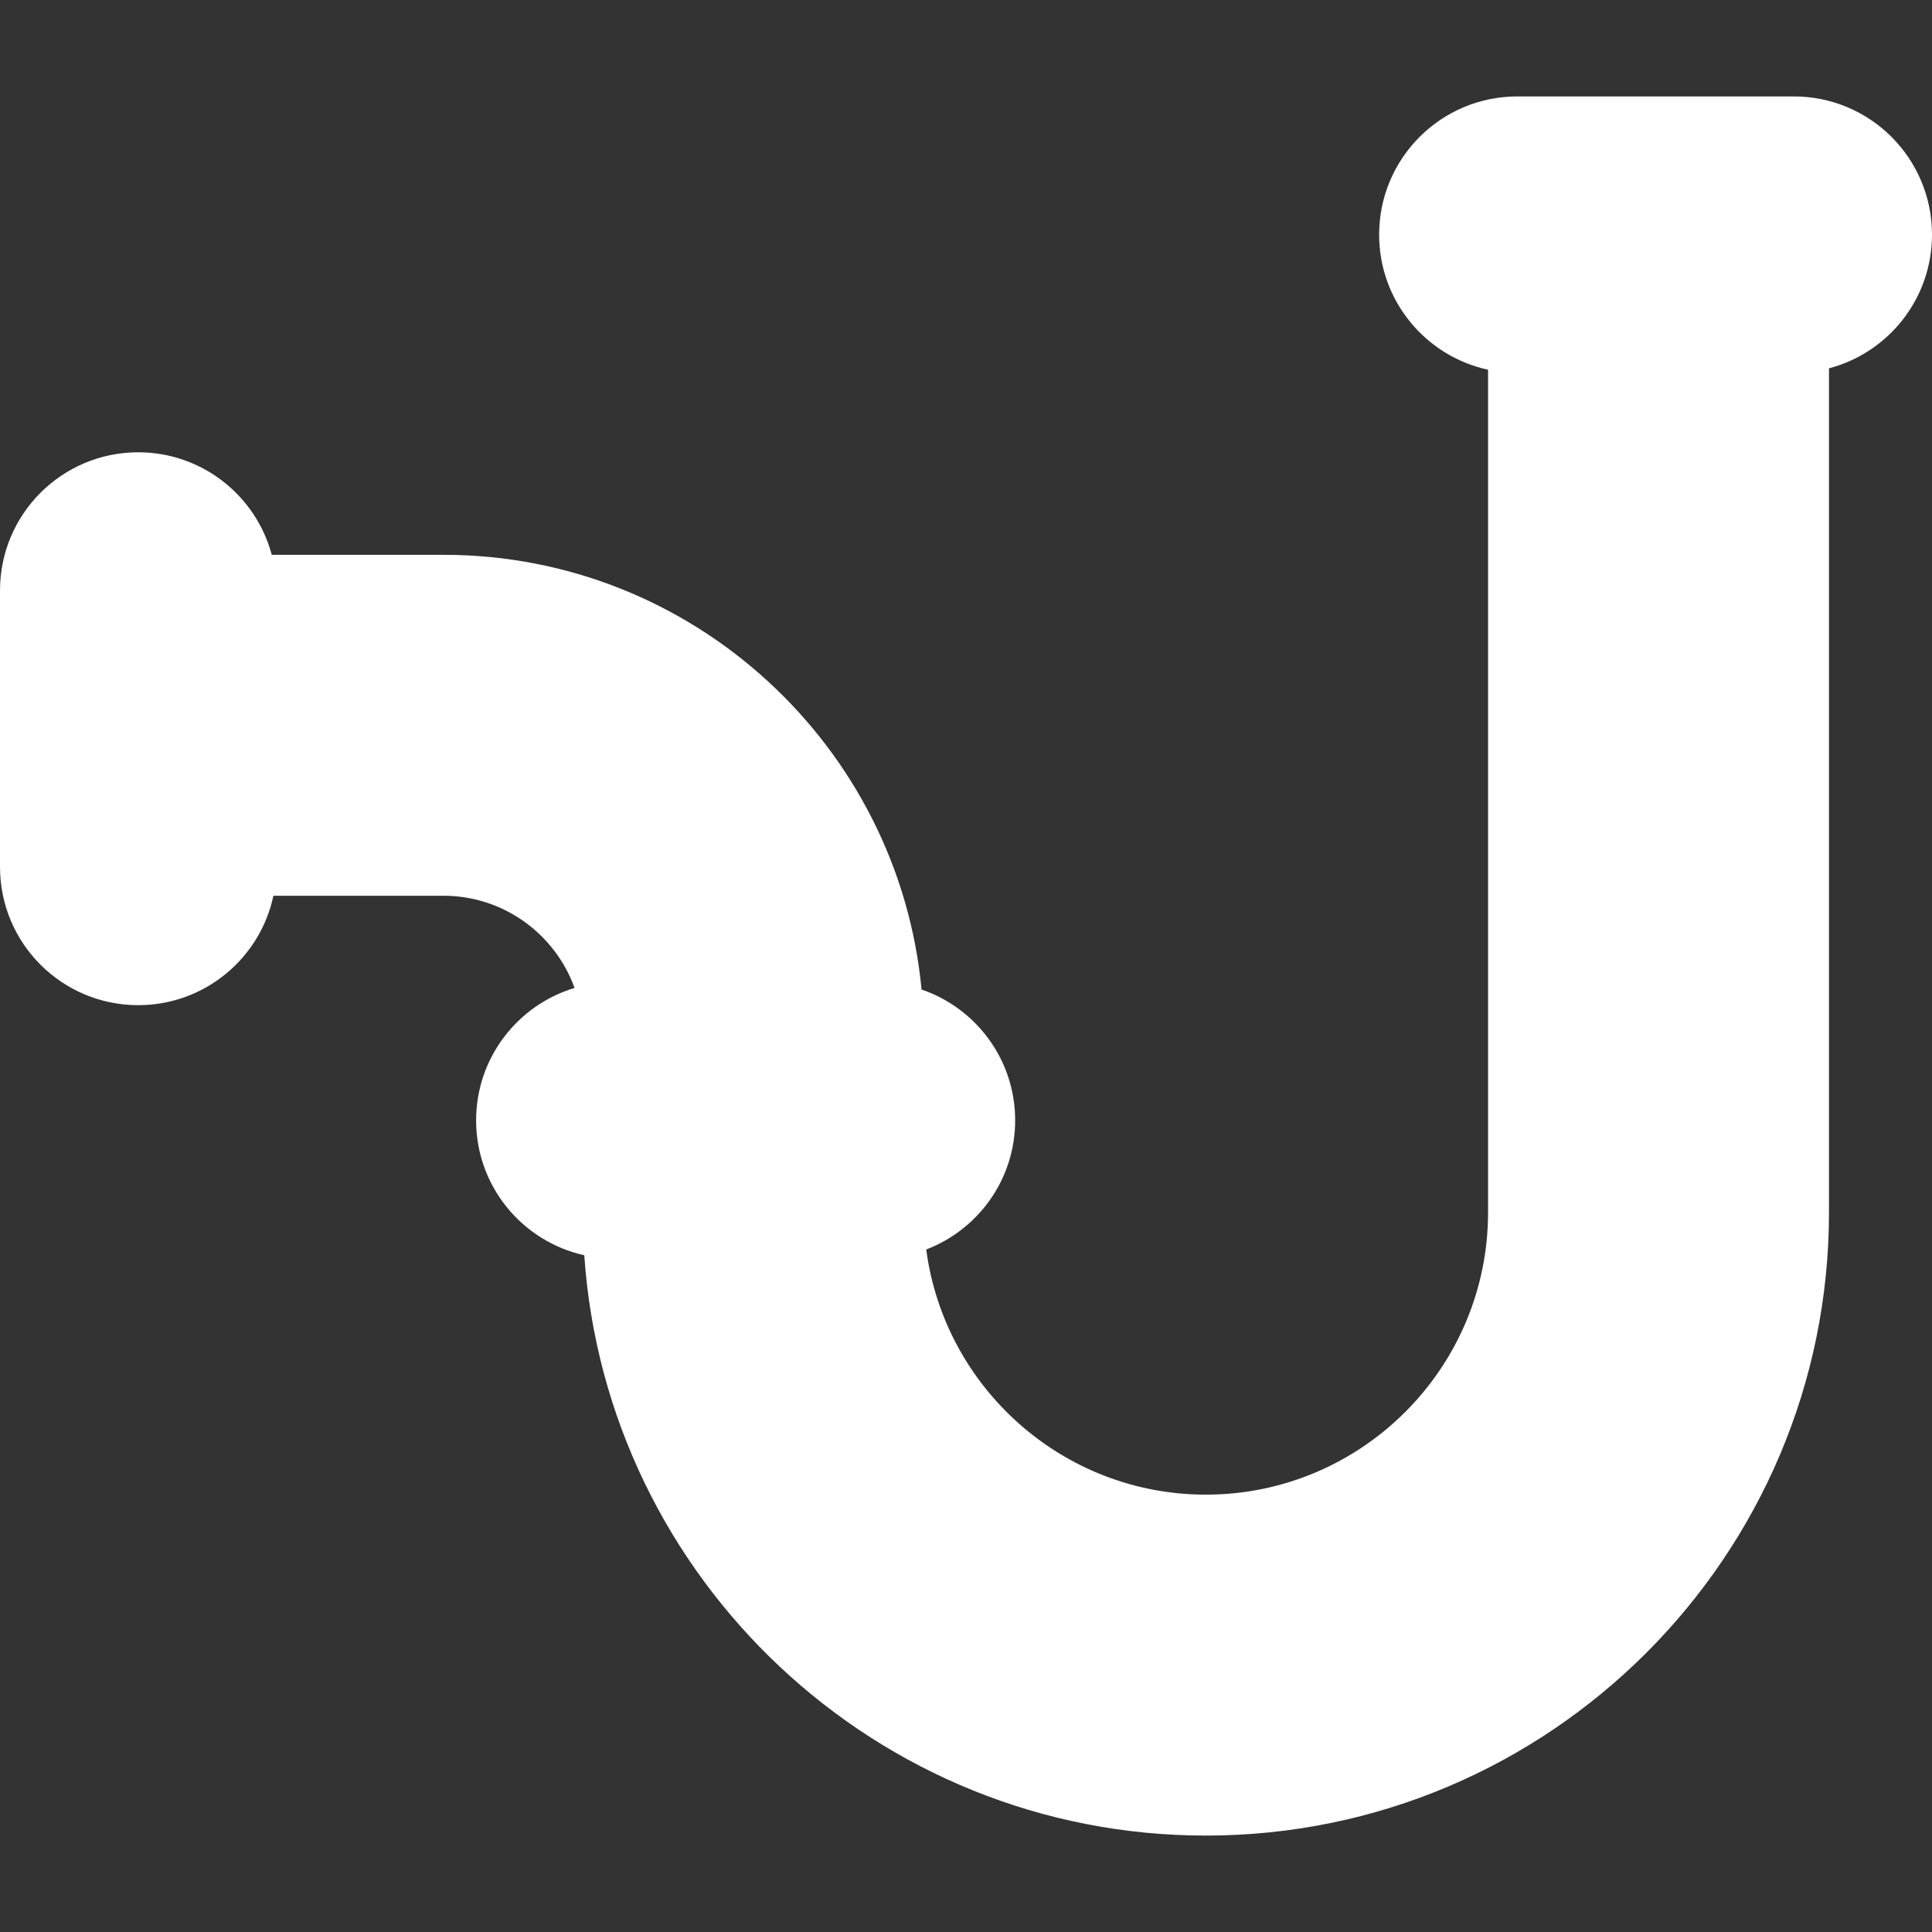 <?xml version="1.0" encoding="utf-8"?>
<!-- Generator: Adobe Illustrator 15.0.0, SVG Export Plug-In . SVG Version: 6.00 Build 0)  -->
<!DOCTYPE svg PUBLIC "-//W3C//DTD SVG 1.1//EN" "http://www.w3.org/Graphics/SVG/1.1/DTD/svg11.dtd">
<svg version="1.1" id="Layer_1" xmlns="http://www.w3.org/2000/svg" xmlns:xlink="http://www.w3.org/1999/xlink" x="0px" y="0px"
	 width="800px" height="800px" viewBox="0 0 800 800" enable-background="new 0 0 800 800" xml:space="preserve">
<rect x="0" y="0" width="800" height="800" fill="#333333" stroke="none"/>
<g>
	<g>
		<path fill="#FFFFFF" d="M742.768,39.927H628.302c-31.609,0-57.233,25.623-57.233,57.232c0,27.444,19.322,50.366,45.102,55.932
			v348.967c0,64.425-52.414,116.839-116.839,116.839c-59.228,0-108.271-44.309-115.803-101.516
			c21.529-8.22,36.828-29.055,36.828-53.473c0-25.145-16.222-46.484-38.766-54.171c-9.525-100.84-94.661-180.004-197.95-180.004
			h-71.114c-6.519-24.441-28.8-42.45-55.295-42.45C25.624,187.286,0,212.911,0,244.521v114.465
			c0,31.609,25.624,57.233,57.233,57.233c27.517,0,50.492-19.423,55.979-45.306h70.43c24.962,0,46.267,15.945,54.277,38.183
			c-23.582,7.071-40.769,28.933-40.769,54.816c0,27.333,19.166,50.176,44.786,55.859c9.133,134.038,121.08,240.305,257.395,240.305
			c142.269,0,258.015-115.745,258.015-258.014v-349.55C781.893,146.064,800,123.729,800,97.159
			C800,65.55,774.377,39.927,742.768,39.927z"/>
	</g>
</g>
</svg>
